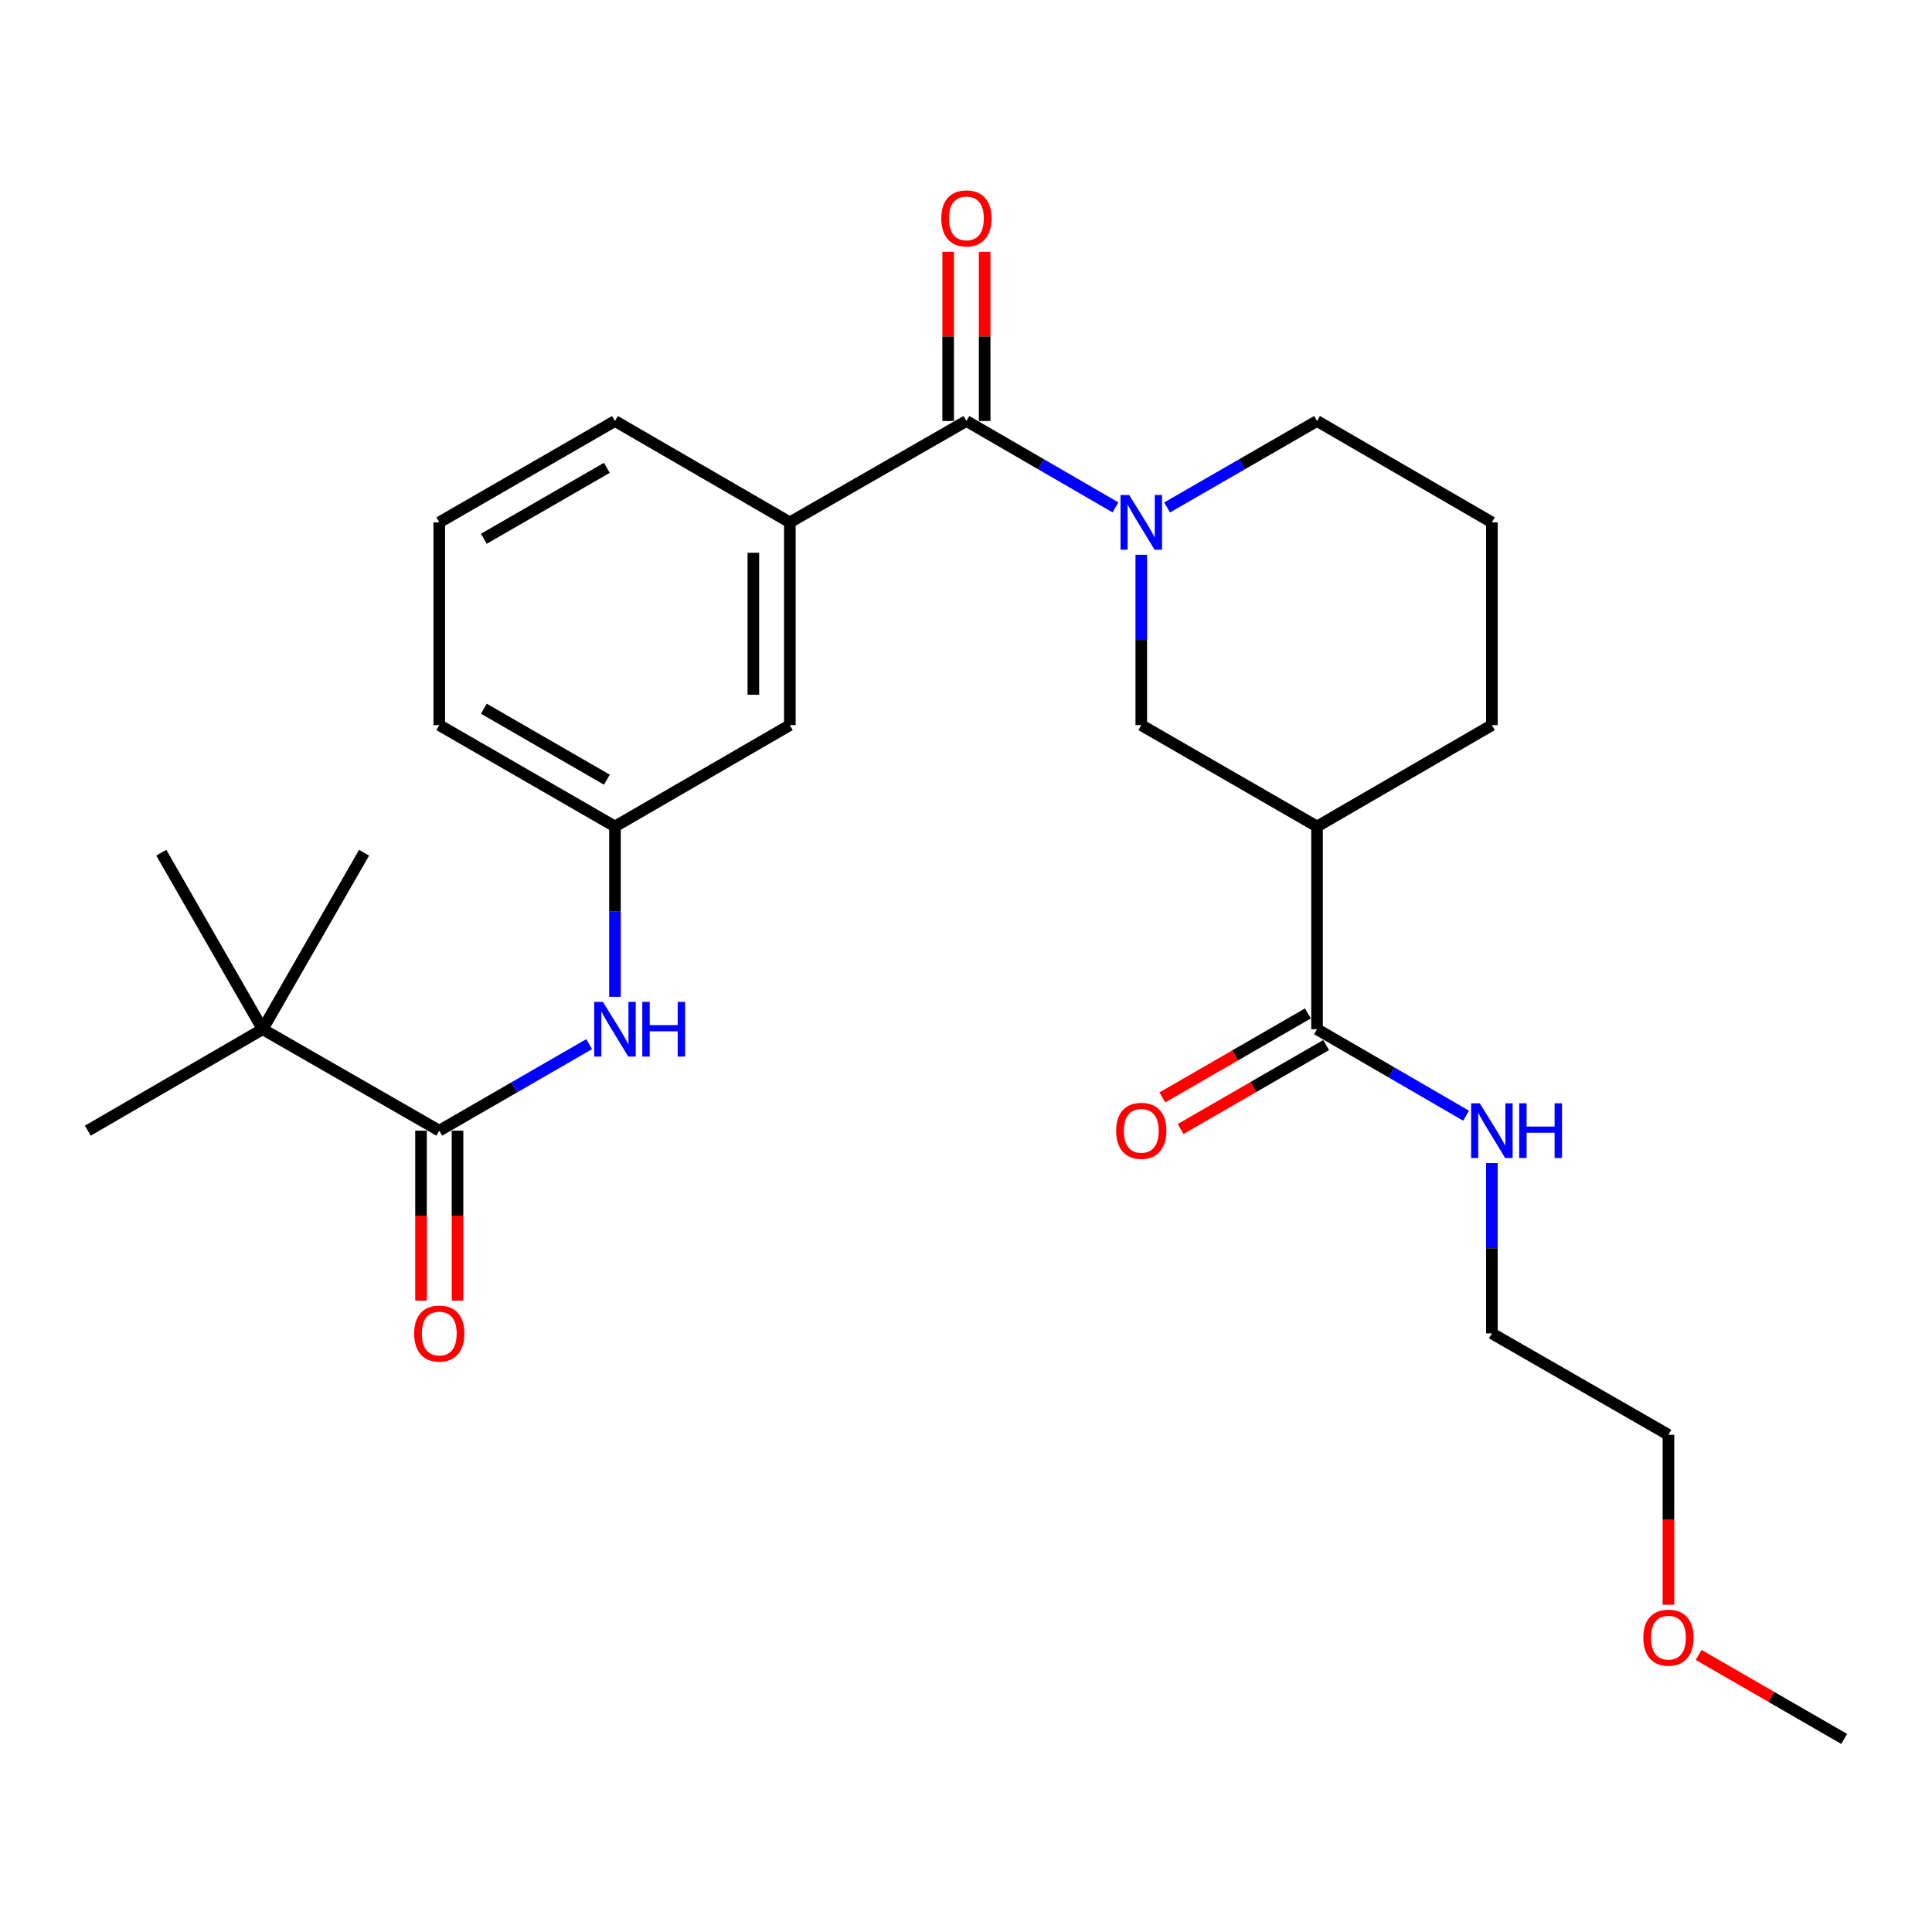 <?xml version='1.0' encoding='iso-8859-1'?>
<svg version='1.1' baseProfile='full'
              xmlns='http://www.w3.org/2000/svg'
                      xmlns:rdkit='http://www.rdkit.org/xml'
                      xmlns:xlink='http://www.w3.org/1999/xlink'
                  xml:space='preserve'
width='1000px' height='1000px' viewBox='0 0 1000 1000'>
<!-- END OF HEADER -->
<rect style='opacity:1.0;fill:#FFFFFF;stroke:none' width='1000' height='1000' x='0' y='0'> </rect>
<path class='bond-0' d='M 577.369,262.627 L 538.789,240.269' style='fill:none;fill-rule:evenodd;stroke:#0000FF;stroke-width:6px;stroke-linecap:butt;stroke-linejoin:miter;stroke-opacity:1' />
<path class='bond-0' d='M 538.789,240.269 L 500.21,217.91' style='fill:none;fill-rule:evenodd;stroke:#000000;stroke-width:6px;stroke-linecap:butt;stroke-linejoin:miter;stroke-opacity:1' />
<path class='bond-3' d='M 590.724,287.151 L 590.724,331.238' style='fill:none;fill-rule:evenodd;stroke:#0000FF;stroke-width:6px;stroke-linecap:butt;stroke-linejoin:miter;stroke-opacity:1' />
<path class='bond-3' d='M 590.724,331.238 L 590.724,375.324' style='fill:none;fill-rule:evenodd;stroke:#000000;stroke-width:6px;stroke-linecap:butt;stroke-linejoin:miter;stroke-opacity:1' />
<path class='bond-14' d='M 604.09,262.66 L 642.89,240.285' style='fill:none;fill-rule:evenodd;stroke:#0000FF;stroke-width:6px;stroke-linecap:butt;stroke-linejoin:miter;stroke-opacity:1' />
<path class='bond-14' d='M 642.89,240.285 L 681.69,217.91' style='fill:none;fill-rule:evenodd;stroke:#000000;stroke-width:6px;stroke-linecap:butt;stroke-linejoin:miter;stroke-opacity:1' />
<path class='bond-5' d='M 500.21,217.91 L 408.824,270.368' style='fill:none;fill-rule:evenodd;stroke:#000000;stroke-width:6px;stroke-linecap:butt;stroke-linejoin:miter;stroke-opacity:1' />
<path class='bond-9' d='M 509.656,217.91 L 509.656,174.124' style='fill:none;fill-rule:evenodd;stroke:#000000;stroke-width:6px;stroke-linecap:butt;stroke-linejoin:miter;stroke-opacity:1' />
<path class='bond-9' d='M 509.656,174.124 L 509.656,130.338' style='fill:none;fill-rule:evenodd;stroke:#FF0000;stroke-width:6px;stroke-linecap:butt;stroke-linejoin:miter;stroke-opacity:1' />
<path class='bond-9' d='M 490.764,217.91 L 490.764,174.124' style='fill:none;fill-rule:evenodd;stroke:#000000;stroke-width:6px;stroke-linecap:butt;stroke-linejoin:miter;stroke-opacity:1' />
<path class='bond-9' d='M 490.764,174.124 L 490.764,130.338' style='fill:none;fill-rule:evenodd;stroke:#FF0000;stroke-width:6px;stroke-linecap:butt;stroke-linejoin:miter;stroke-opacity:1' />
<path class='bond-1' d='M 227.365,585.226 L 266.155,562.834' style='fill:none;fill-rule:evenodd;stroke:#000000;stroke-width:6px;stroke-linecap:butt;stroke-linejoin:miter;stroke-opacity:1' />
<path class='bond-1' d='M 266.155,562.834 L 304.945,540.443' style='fill:none;fill-rule:evenodd;stroke:#0000FF;stroke-width:6px;stroke-linecap:butt;stroke-linejoin:miter;stroke-opacity:1' />
<path class='bond-7' d='M 227.365,585.226 L 135.959,532.727' style='fill:none;fill-rule:evenodd;stroke:#000000;stroke-width:6px;stroke-linecap:butt;stroke-linejoin:miter;stroke-opacity:1' />
<path class='bond-11' d='M 217.919,585.226 L 217.919,629.222' style='fill:none;fill-rule:evenodd;stroke:#000000;stroke-width:6px;stroke-linecap:butt;stroke-linejoin:miter;stroke-opacity:1' />
<path class='bond-11' d='M 217.919,629.222 L 217.919,673.219' style='fill:none;fill-rule:evenodd;stroke:#FF0000;stroke-width:6px;stroke-linecap:butt;stroke-linejoin:miter;stroke-opacity:1' />
<path class='bond-11' d='M 236.811,585.226 L 236.811,629.222' style='fill:none;fill-rule:evenodd;stroke:#000000;stroke-width:6px;stroke-linecap:butt;stroke-linejoin:miter;stroke-opacity:1' />
<path class='bond-11' d='M 236.811,629.222 L 236.811,673.219' style='fill:none;fill-rule:evenodd;stroke:#FF0000;stroke-width:6px;stroke-linecap:butt;stroke-linejoin:miter;stroke-opacity:1' />
<path class='bond-2' d='M 681.69,427.792 L 590.724,375.324' style='fill:none;fill-rule:evenodd;stroke:#000000;stroke-width:6px;stroke-linecap:butt;stroke-linejoin:miter;stroke-opacity:1' />
<path class='bond-4' d='M 681.69,427.792 L 681.69,532.727' style='fill:none;fill-rule:evenodd;stroke:#000000;stroke-width:6px;stroke-linecap:butt;stroke-linejoin:miter;stroke-opacity:1' />
<path class='bond-27' d='M 681.69,427.792 L 772.194,375.324' style='fill:none;fill-rule:evenodd;stroke:#000000;stroke-width:6px;stroke-linecap:butt;stroke-linejoin:miter;stroke-opacity:1' />
<path class='bond-12' d='M 676.968,524.546 L 639.298,546.286' style='fill:none;fill-rule:evenodd;stroke:#000000;stroke-width:6px;stroke-linecap:butt;stroke-linejoin:miter;stroke-opacity:1' />
<path class='bond-12' d='M 639.298,546.286 L 601.628,568.027' style='fill:none;fill-rule:evenodd;stroke:#FF0000;stroke-width:6px;stroke-linecap:butt;stroke-linejoin:miter;stroke-opacity:1' />
<path class='bond-12' d='M 686.412,540.909 L 648.742,562.649' style='fill:none;fill-rule:evenodd;stroke:#000000;stroke-width:6px;stroke-linecap:butt;stroke-linejoin:miter;stroke-opacity:1' />
<path class='bond-12' d='M 648.742,562.649 L 611.072,584.39' style='fill:none;fill-rule:evenodd;stroke:#FF0000;stroke-width:6px;stroke-linecap:butt;stroke-linejoin:miter;stroke-opacity:1' />
<path class='bond-13' d='M 681.69,532.727 L 720.264,555.103' style='fill:none;fill-rule:evenodd;stroke:#000000;stroke-width:6px;stroke-linecap:butt;stroke-linejoin:miter;stroke-opacity:1' />
<path class='bond-13' d='M 720.264,555.103 L 758.838,577.479' style='fill:none;fill-rule:evenodd;stroke:#0000FF;stroke-width:6px;stroke-linecap:butt;stroke-linejoin:miter;stroke-opacity:1' />
<path class='bond-8' d='M 408.824,270.368 L 408.824,375.324' style='fill:none;fill-rule:evenodd;stroke:#000000;stroke-width:6px;stroke-linecap:butt;stroke-linejoin:miter;stroke-opacity:1' />
<path class='bond-8' d='M 389.932,286.111 L 389.932,359.581' style='fill:none;fill-rule:evenodd;stroke:#000000;stroke-width:6px;stroke-linecap:butt;stroke-linejoin:miter;stroke-opacity:1' />
<path class='bond-16' d='M 408.824,270.368 L 318.31,217.91' style='fill:none;fill-rule:evenodd;stroke:#000000;stroke-width:6px;stroke-linecap:butt;stroke-linejoin:miter;stroke-opacity:1' />
<path class='bond-6' d='M 318.31,515.944 L 318.31,471.868' style='fill:none;fill-rule:evenodd;stroke:#0000FF;stroke-width:6px;stroke-linecap:butt;stroke-linejoin:miter;stroke-opacity:1' />
<path class='bond-6' d='M 318.31,471.868 L 318.31,427.792' style='fill:none;fill-rule:evenodd;stroke:#000000;stroke-width:6px;stroke-linecap:butt;stroke-linejoin:miter;stroke-opacity:1' />
<path class='bond-20' d='M 135.959,532.727 L 45.455,585.226' style='fill:none;fill-rule:evenodd;stroke:#000000;stroke-width:6px;stroke-linecap:butt;stroke-linejoin:miter;stroke-opacity:1' />
<path class='bond-21' d='M 135.959,532.727 L 83.491,441.363' style='fill:none;fill-rule:evenodd;stroke:#000000;stroke-width:6px;stroke-linecap:butt;stroke-linejoin:miter;stroke-opacity:1' />
<path class='bond-22' d='M 135.959,532.727 L 188.447,441.363' style='fill:none;fill-rule:evenodd;stroke:#000000;stroke-width:6px;stroke-linecap:butt;stroke-linejoin:miter;stroke-opacity:1' />
<path class='bond-10' d='M 408.824,375.324 L 318.31,427.792' style='fill:none;fill-rule:evenodd;stroke:#000000;stroke-width:6px;stroke-linecap:butt;stroke-linejoin:miter;stroke-opacity:1' />
<path class='bond-28' d='M 318.31,427.792 L 227.365,375.324' style='fill:none;fill-rule:evenodd;stroke:#000000;stroke-width:6px;stroke-linecap:butt;stroke-linejoin:miter;stroke-opacity:1' />
<path class='bond-28' d='M 314.109,403.557 L 250.448,366.83' style='fill:none;fill-rule:evenodd;stroke:#000000;stroke-width:6px;stroke-linecap:butt;stroke-linejoin:miter;stroke-opacity:1' />
<path class='bond-24' d='M 772.194,602.01 L 772.194,646.086' style='fill:none;fill-rule:evenodd;stroke:#0000FF;stroke-width:6px;stroke-linecap:butt;stroke-linejoin:miter;stroke-opacity:1' />
<path class='bond-24' d='M 772.194,646.086 L 772.194,690.162' style='fill:none;fill-rule:evenodd;stroke:#000000;stroke-width:6px;stroke-linecap:butt;stroke-linejoin:miter;stroke-opacity:1' />
<path class='bond-17' d='M 681.69,217.91 L 772.194,270.368' style='fill:none;fill-rule:evenodd;stroke:#000000;stroke-width:6px;stroke-linecap:butt;stroke-linejoin:miter;stroke-opacity:1' />
<path class='bond-15' d='M 772.194,375.324 L 772.194,270.368' style='fill:none;fill-rule:evenodd;stroke:#000000;stroke-width:6px;stroke-linecap:butt;stroke-linejoin:miter;stroke-opacity:1' />
<path class='bond-18' d='M 318.31,217.91 L 227.365,270.368' style='fill:none;fill-rule:evenodd;stroke:#000000;stroke-width:6px;stroke-linecap:butt;stroke-linejoin:miter;stroke-opacity:1' />
<path class='bond-18' d='M 314.108,242.144 L 250.446,278.864' style='fill:none;fill-rule:evenodd;stroke:#000000;stroke-width:6px;stroke-linecap:butt;stroke-linejoin:miter;stroke-opacity:1' />
<path class='bond-23' d='M 227.365,270.368 L 227.365,375.324' style='fill:none;fill-rule:evenodd;stroke:#000000;stroke-width:6px;stroke-linecap:butt;stroke-linejoin:miter;stroke-opacity:1' />
<path class='bond-19' d='M 863.58,830.632 L 863.58,786.642' style='fill:none;fill-rule:evenodd;stroke:#FF0000;stroke-width:6px;stroke-linecap:butt;stroke-linejoin:miter;stroke-opacity:1' />
<path class='bond-19' d='M 863.58,786.642 L 863.58,742.651' style='fill:none;fill-rule:evenodd;stroke:#000000;stroke-width:6px;stroke-linecap:butt;stroke-linejoin:miter;stroke-opacity:1' />
<path class='bond-26' d='M 879.205,856.592 L 916.875,878.328' style='fill:none;fill-rule:evenodd;stroke:#FF0000;stroke-width:6px;stroke-linecap:butt;stroke-linejoin:miter;stroke-opacity:1' />
<path class='bond-26' d='M 916.875,878.328 L 954.545,900.064' style='fill:none;fill-rule:evenodd;stroke:#000000;stroke-width:6px;stroke-linecap:butt;stroke-linejoin:miter;stroke-opacity:1' />
<path class='bond-25' d='M 772.194,690.162 L 863.58,742.651' style='fill:none;fill-rule:evenodd;stroke:#000000;stroke-width:6px;stroke-linecap:butt;stroke-linejoin:miter;stroke-opacity:1' />
<path  class='atom-0' d='M 584.464 256.208
L 593.744 271.208
Q 594.664 272.688, 596.144 275.368
Q 597.624 278.048, 597.704 278.208
L 597.704 256.208
L 601.464 256.208
L 601.464 284.528
L 597.584 284.528
L 587.624 268.128
Q 586.464 266.208, 585.224 264.008
Q 584.024 261.808, 583.664 261.128
L 583.664 284.528
L 579.984 284.528
L 579.984 256.208
L 584.464 256.208
' fill='#0000FF'/>
<path  class='atom-7' d='M 312.05 518.567
L 321.33 533.567
Q 322.25 535.047, 323.73 537.727
Q 325.21 540.407, 325.29 540.567
L 325.29 518.567
L 329.05 518.567
L 329.05 546.887
L 325.17 546.887
L 315.21 530.487
Q 314.05 528.567, 312.81 526.367
Q 311.61 524.167, 311.25 523.487
L 311.25 546.887
L 307.57 546.887
L 307.57 518.567
L 312.05 518.567
' fill='#0000FF'/>
<path  class='atom-7' d='M 332.45 518.567
L 336.29 518.567
L 336.29 530.607
L 350.77 530.607
L 350.77 518.567
L 354.61 518.567
L 354.61 546.887
L 350.77 546.887
L 350.77 533.807
L 336.29 533.807
L 336.29 546.887
L 332.45 546.887
L 332.45 518.567
' fill='#0000FF'/>
<path  class='atom-10' d='M 487.21 113.034
Q 487.21 106.234, 490.57 102.434
Q 493.93 98.634, 500.21 98.634
Q 506.49 98.634, 509.85 102.434
Q 513.21 106.234, 513.21 113.034
Q 513.21 119.914, 509.81 123.834
Q 506.41 127.714, 500.21 127.714
Q 493.97 127.714, 490.57 123.834
Q 487.21 119.954, 487.21 113.034
M 500.21 124.514
Q 504.53 124.514, 506.85 121.634
Q 509.21 118.714, 509.21 113.034
Q 509.21 107.474, 506.85 104.674
Q 504.53 101.834, 500.21 101.834
Q 495.89 101.834, 493.53 104.634
Q 491.21 107.434, 491.21 113.034
Q 491.21 118.754, 493.53 121.634
Q 495.89 124.514, 500.21 124.514
' fill='#FF0000'/>
<path  class='atom-12' d='M 214.365 690.242
Q 214.365 683.442, 217.725 679.642
Q 221.085 675.842, 227.365 675.842
Q 233.645 675.842, 237.005 679.642
Q 240.365 683.442, 240.365 690.242
Q 240.365 697.122, 236.965 701.042
Q 233.565 704.922, 227.365 704.922
Q 221.125 704.922, 217.725 701.042
Q 214.365 697.162, 214.365 690.242
M 227.365 701.722
Q 231.685 701.722, 234.005 698.842
Q 236.365 695.922, 236.365 690.242
Q 236.365 684.682, 234.005 681.882
Q 231.685 679.042, 227.365 679.042
Q 223.045 679.042, 220.685 681.842
Q 218.365 684.642, 218.365 690.242
Q 218.365 695.962, 220.685 698.842
Q 223.045 701.722, 227.365 701.722
' fill='#FF0000'/>
<path  class='atom-13' d='M 577.724 585.306
Q 577.724 578.506, 581.084 574.706
Q 584.444 570.906, 590.724 570.906
Q 597.004 570.906, 600.364 574.706
Q 603.724 578.506, 603.724 585.306
Q 603.724 592.186, 600.324 596.106
Q 596.924 599.986, 590.724 599.986
Q 584.484 599.986, 581.084 596.106
Q 577.724 592.226, 577.724 585.306
M 590.724 596.786
Q 595.044 596.786, 597.364 593.906
Q 599.724 590.986, 599.724 585.306
Q 599.724 579.746, 597.364 576.946
Q 595.044 574.106, 590.724 574.106
Q 586.404 574.106, 584.044 576.906
Q 581.724 579.706, 581.724 585.306
Q 581.724 591.026, 584.044 593.906
Q 586.404 596.786, 590.724 596.786
' fill='#FF0000'/>
<path  class='atom-14' d='M 765.934 571.066
L 775.214 586.066
Q 776.134 587.546, 777.614 590.226
Q 779.094 592.906, 779.174 593.066
L 779.174 571.066
L 782.934 571.066
L 782.934 599.386
L 779.054 599.386
L 769.094 582.986
Q 767.934 581.066, 766.694 578.866
Q 765.494 576.666, 765.134 575.986
L 765.134 599.386
L 761.454 599.386
L 761.454 571.066
L 765.934 571.066
' fill='#0000FF'/>
<path  class='atom-14' d='M 786.334 571.066
L 790.174 571.066
L 790.174 583.106
L 804.654 583.106
L 804.654 571.066
L 808.494 571.066
L 808.494 599.386
L 804.654 599.386
L 804.654 586.306
L 790.174 586.306
L 790.174 599.386
L 786.334 599.386
L 786.334 571.066
' fill='#0000FF'/>
<path  class='atom-20' d='M 850.58 847.656
Q 850.58 840.856, 853.94 837.056
Q 857.3 833.256, 863.58 833.256
Q 869.86 833.256, 873.22 837.056
Q 876.58 840.856, 876.58 847.656
Q 876.58 854.536, 873.18 858.456
Q 869.78 862.336, 863.58 862.336
Q 857.34 862.336, 853.94 858.456
Q 850.58 854.576, 850.58 847.656
M 863.58 859.136
Q 867.9 859.136, 870.22 856.256
Q 872.58 853.336, 872.58 847.656
Q 872.58 842.096, 870.22 839.296
Q 867.9 836.456, 863.58 836.456
Q 859.26 836.456, 856.9 839.256
Q 854.58 842.056, 854.58 847.656
Q 854.58 853.376, 856.9 856.256
Q 859.26 859.136, 863.58 859.136
' fill='#FF0000'/>
</svg>
